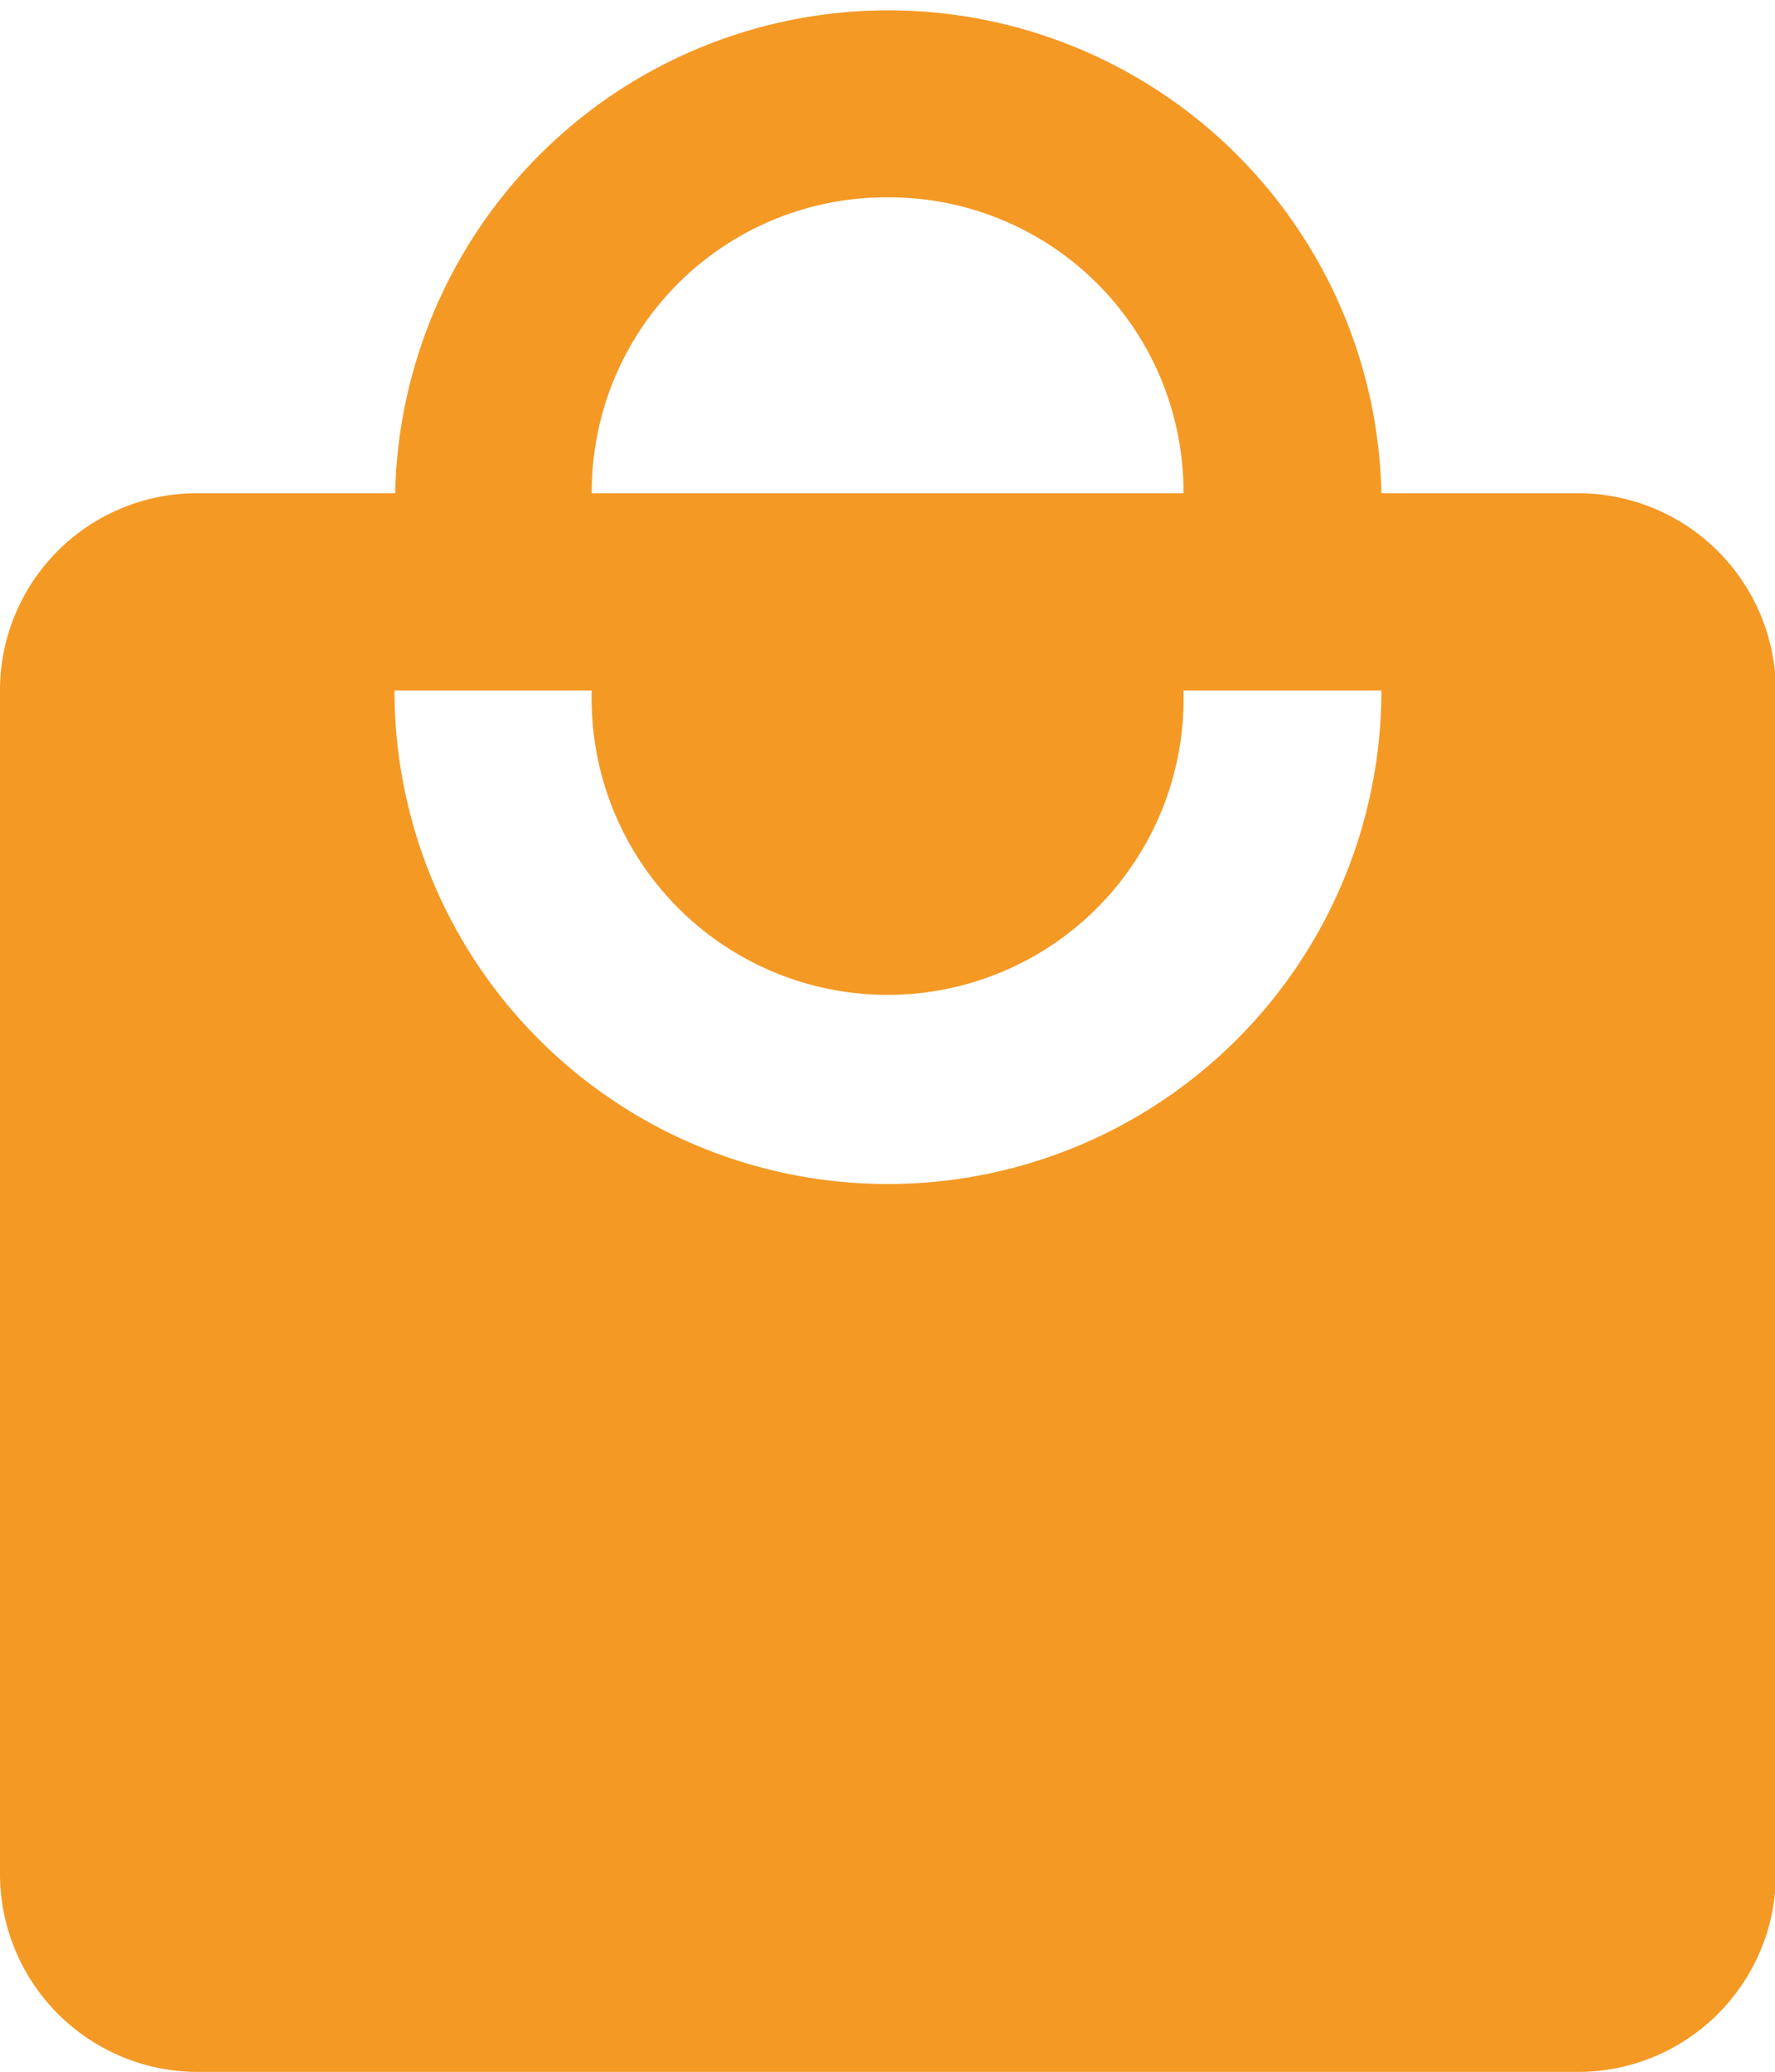 <svg xmlns="http://www.w3.org/2000/svg" viewBox="0 0 78.38 91.45"><defs><style>.cls-1{fill:#f59925;}</style></defs><g id="Layer_2" data-name="Layer 2"><g id="Artwork"><path class="cls-1" d="M69.67,21.77H61a21.78,21.78,0,0,0-43.55,0H8.71A8.7,8.7,0,0,0,0,30.48L0,82.74a8.74,8.74,0,0,0,8.71,8.71h61a8.74,8.74,0,0,0,8.71-8.71V30.48A8.74,8.74,0,0,0,69.67,21.77ZM39.19,8.71A13,13,0,0,1,52.26,21.77H26.13A13,13,0,0,1,39.19,8.71Zm0,43.55A21.78,21.78,0,0,1,17.42,30.48h8.71a13.07,13.07,0,1,0,26.13,0H61A21.79,21.79,0,0,1,39.19,52.26Z"/></g></g></svg>